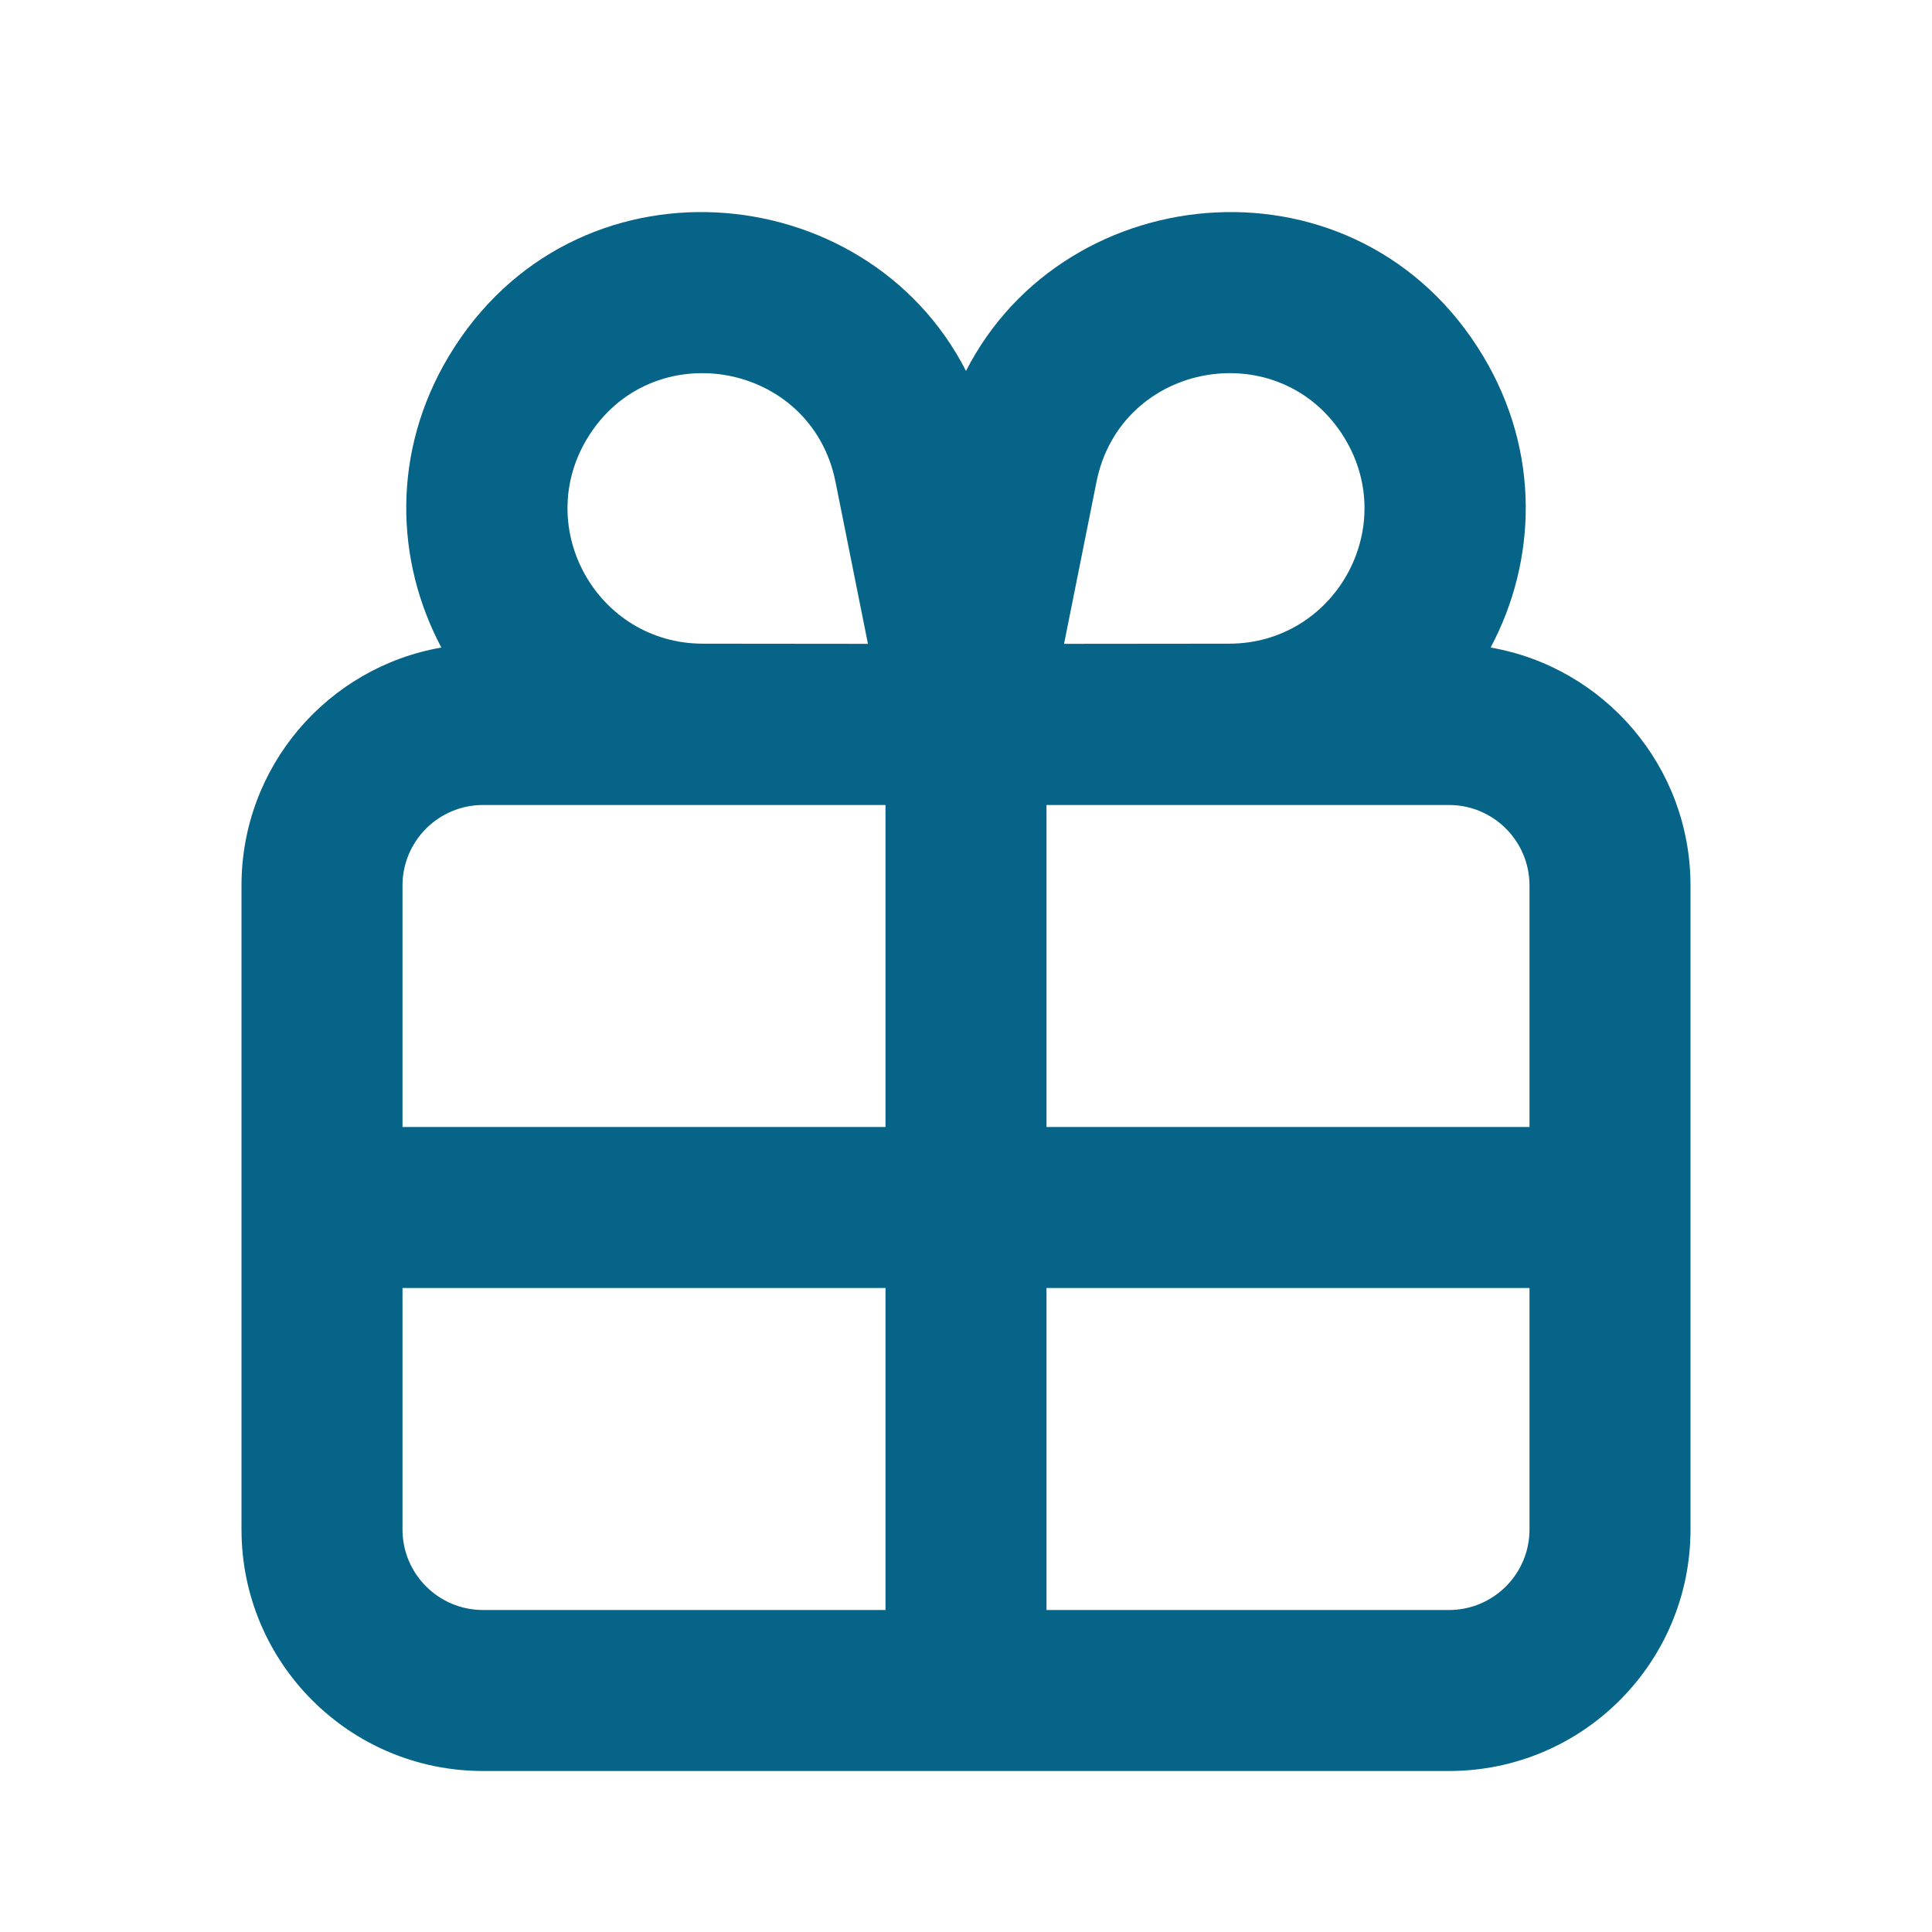 <?xml version="1.0" encoding="UTF-8"?> <svg xmlns="http://www.w3.org/2000/svg" width="800px" height="800px" viewBox="0 0 24 24" fill="none"><g id="SVGRepo_bgCarrier" stroke-width="0"></g><g id="SVGRepo_tracerCarrier" stroke-linecap="round" stroke-linejoin="round"></g><g id="SVGRepo_iconCarrier"><path fill-rule="evenodd" clip-rule="evenodd" d="M12 4.608C10.758 2.175 7.12 1.853 5.577 4.422C4.86 5.616 4.911 6.97 5.483 8.044C4.073 8.289 3 9.519 3 11V15V19C3 20.657 4.343 22 6 22H12H18C19.657 22 21 20.657 21 19V15V11C21 9.519 19.927 8.289 18.517 8.044C19.089 6.97 19.14 5.616 18.423 4.422C16.88 1.853 13.242 2.175 12 4.608ZM10.782 7.998L10.379 5.986C10.078 4.481 8.082 4.136 7.292 5.451C6.62 6.57 7.425 7.994 8.73 7.996L10.782 7.998ZM11 10H6C5.448 10 5 10.448 5 11V14H11V10ZM11 16H5V19C5 19.552 5.448 20 6 20H11V16ZM13 20V16H19V19C19 19.552 18.552 20 18 20H13ZM19 14H13V10H18C18.552 10 19 10.448 19 11V14ZM13.218 7.998L15.27 7.996C16.575 7.994 17.38 6.57 16.708 5.451C15.918 4.136 13.922 4.481 13.621 5.986L13.218 7.998Z" fill="#056487"></path></g></svg> 